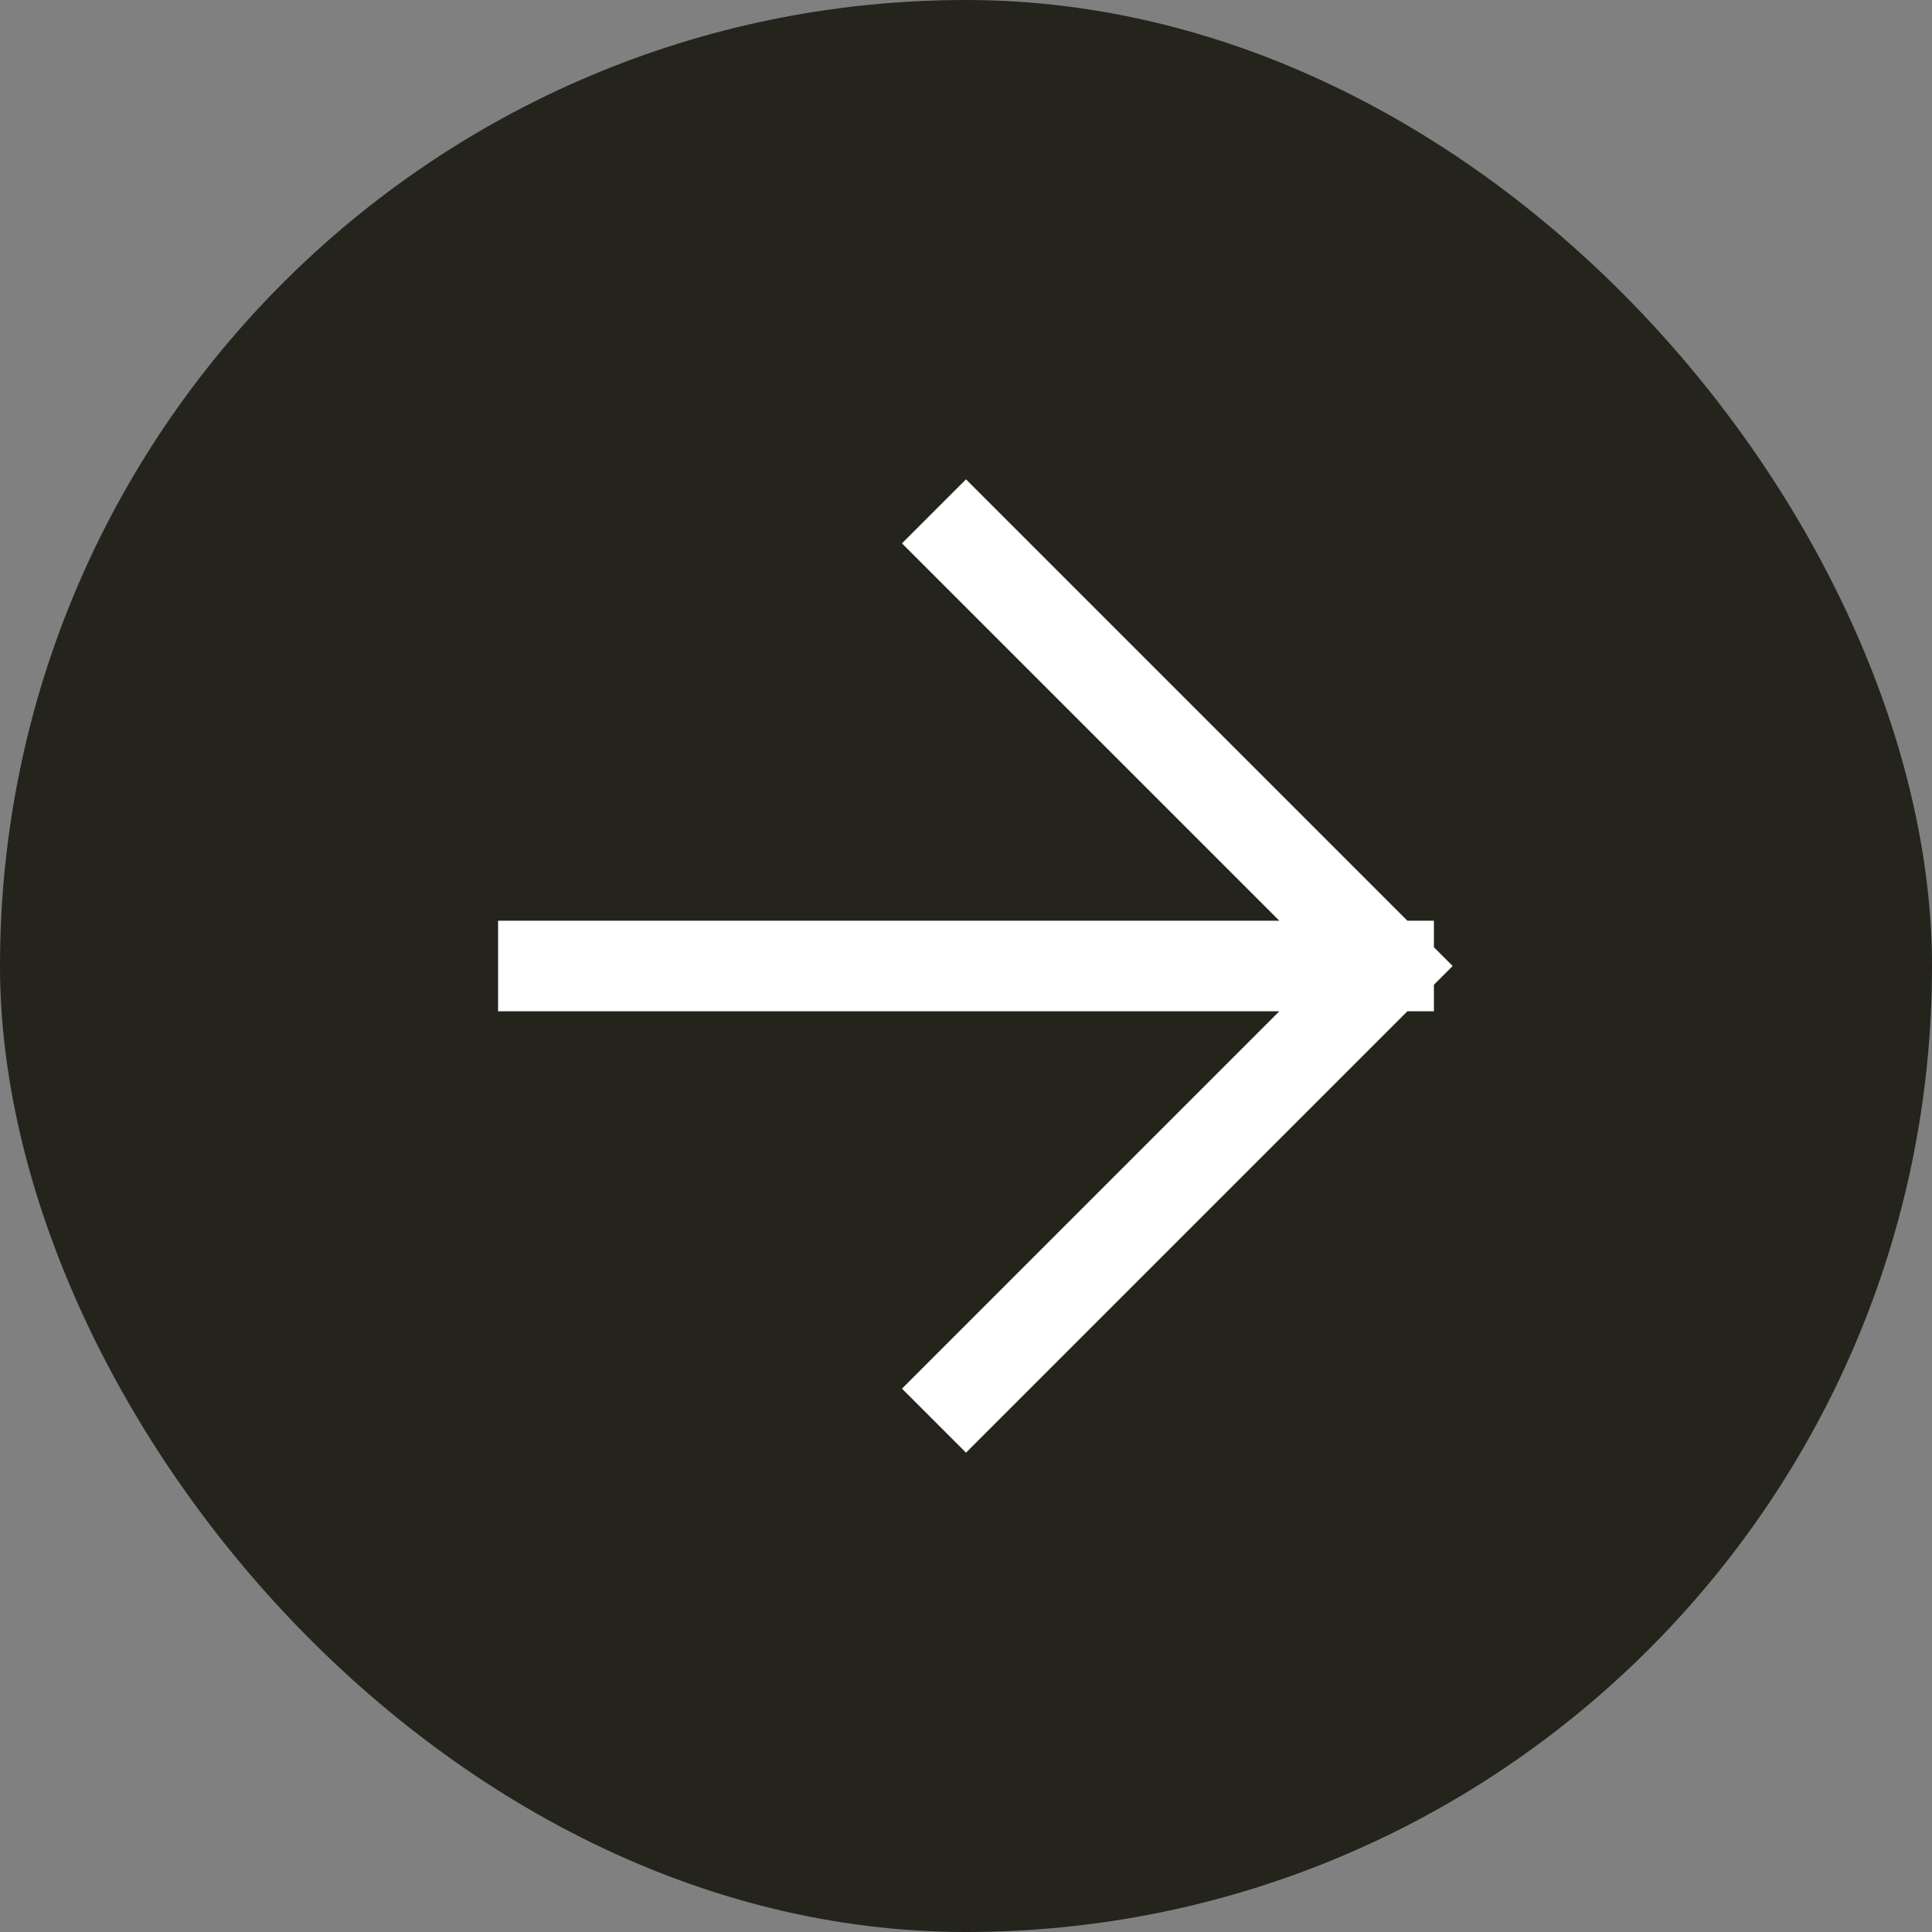 <?xml version="1.0" encoding="UTF-8"?> <svg xmlns="http://www.w3.org/2000/svg" width="32" height="32" viewBox="0 0 32 32" fill="none"><rect x="0" y="0" width="32" height="32" fill="#808080" stroke="none"/><rect width="32" height="32" rx="16" fill="#24241D"></rect><path d="M9 16H23M23 16L16 9M23 16L16 23" stroke="white" stroke-width="1.5" stroke-linecap="square"></path></svg> 